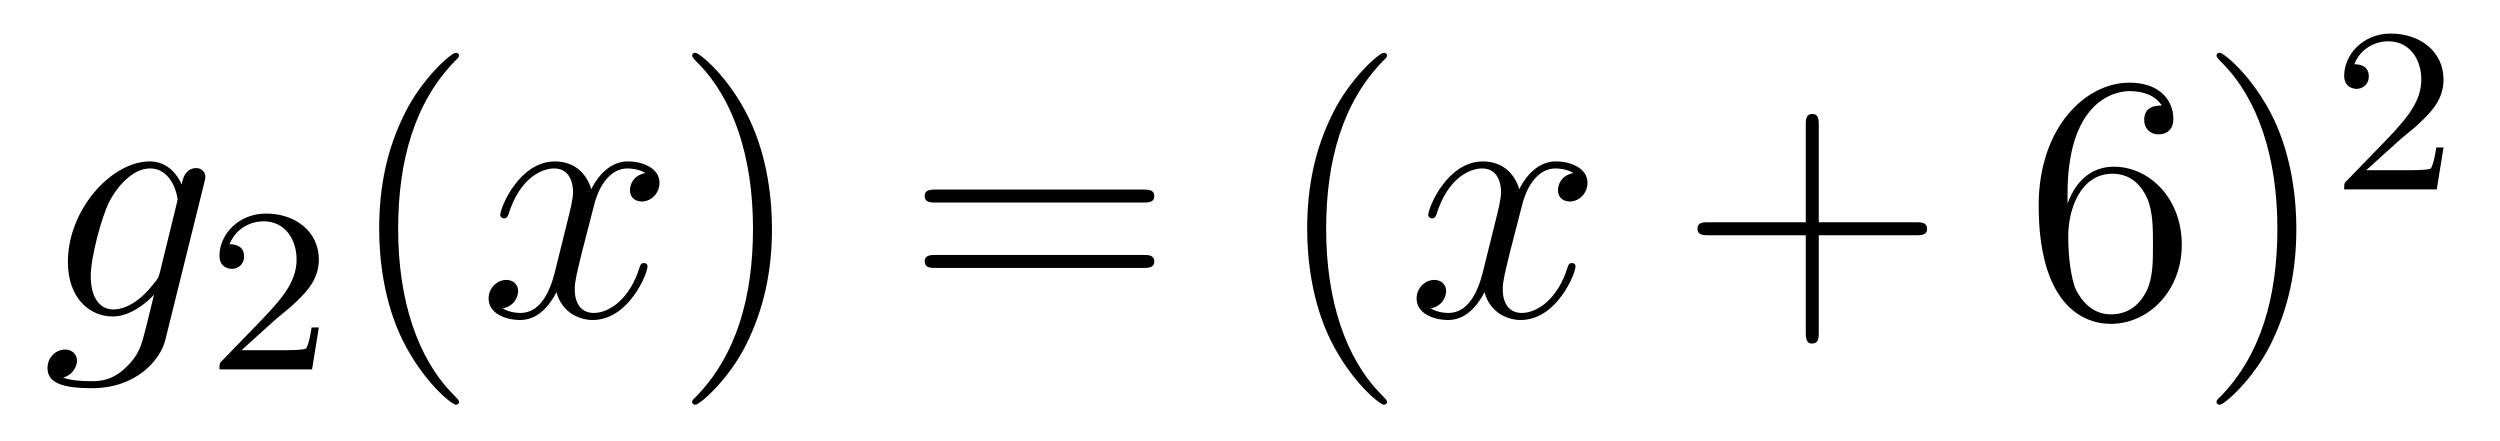 <?xml version='1.0'?>
<!-- This file was generated by dvisvgm 1.14.1 -->
<svg height='15pt' version='1.1' viewBox='0 -15 85 15' width='85pt' xmlns='http://www.w3.org/2000/svg' xmlns:xlink='http://www.w3.org/1999/xlink'>
<g id='page1'>
<g transform='matrix(1 0 0 1 -127 650)'>
<path d='M132.441 -655.758C132.393 -655.567 132.369 -655.519 132.213 -655.34C131.723 -654.706 131.221 -654.479 130.851 -654.479C130.456 -654.479 130.086 -654.79 130.086 -655.615C130.086 -656.248 130.444 -657.587 130.707 -658.125C131.054 -658.794 131.592 -659.273 132.094 -659.273C132.883 -659.273 133.038 -658.293 133.038 -658.221L133.002 -658.053L132.441 -655.758ZM133.182 -658.723C133.026 -659.069 132.692 -659.512 132.094 -659.512C130.791 -659.512 129.308 -657.874 129.308 -656.093C129.308 -654.85 130.062 -654.24 130.827 -654.24C131.46 -654.24 132.022 -654.742 132.237 -654.981L131.974 -653.905C131.807 -653.248 131.735 -652.949 131.305 -652.531C130.815 -652.04 130.36 -652.04 130.098 -652.04C129.739 -652.04 129.44 -652.064 129.141 -652.16C129.524 -652.267 129.619 -652.602 129.619 -652.734C129.619 -652.925 129.476 -653.116 129.213 -653.116C128.926 -653.116 128.615 -652.877 128.615 -652.483C128.615 -651.993 129.105 -651.801 130.121 -651.801C131.663 -651.801 132.464 -652.793 132.62 -653.439L133.947 -658.794C133.983 -658.938 133.983 -658.962 133.983 -658.986C133.983 -659.153 133.851 -659.285 133.672 -659.285C133.385 -659.285 133.218 -659.046 133.182 -658.723Z' fill-rule='evenodd'/>
<path d='M136.287 -654.066C136.415 -654.185 136.749 -654.448 136.877 -654.56C137.371 -655.014 137.841 -655.452 137.841 -656.177C137.841 -657.125 137.044 -657.739 136.048 -657.739C135.092 -657.739 134.462 -657.014 134.462 -656.305C134.462 -655.914 134.773 -655.858 134.885 -655.858C135.052 -655.858 135.299 -655.978 135.299 -656.281C135.299 -656.695 134.901 -656.695 134.805 -656.695C135.036 -657.277 135.57 -657.476 135.96 -657.476C136.702 -657.476 137.084 -656.847 137.084 -656.177C137.084 -655.348 136.502 -654.743 135.562 -653.779L134.558 -652.743C134.462 -652.655 134.462 -652.639 134.462 -652.44H137.61L137.841 -653.866H137.594C137.57 -653.707 137.506 -653.308 137.411 -653.157C137.363 -653.093 136.757 -653.093 136.63 -653.093H135.211L136.287 -654.066Z' fill-rule='evenodd'/>
<path d='M142.605 -651.335C142.605 -651.371 142.605 -651.395 142.402 -651.598C141.207 -652.806 140.537 -654.778 140.537 -657.217C140.537 -659.536 141.099 -661.532 142.486 -662.943C142.605 -663.05 142.605 -663.074 142.605 -663.11C142.605 -663.182 142.545 -663.206 142.497 -663.206C142.342 -663.206 141.362 -662.345 140.776 -661.173C140.167 -659.966 139.892 -658.687 139.892 -657.217C139.892 -656.152 140.059 -654.73 140.68 -653.451C141.386 -652.017 142.366 -651.239 142.497 -651.239C142.545 -651.239 142.605 -651.263 142.605 -651.335Z' fill-rule='evenodd'/>
<path d='M148.945 -659.117C148.562 -659.046 148.419 -658.759 148.419 -658.532C148.419 -658.245 148.646 -658.149 148.813 -658.149C149.172 -658.149 149.423 -658.46 149.423 -658.782C149.423 -659.285 148.849 -659.512 148.347 -659.512C147.618 -659.512 147.211 -658.794 147.104 -658.567C146.829 -659.464 146.088 -659.512 145.873 -659.512C144.653 -659.512 144.008 -657.946 144.008 -657.683C144.008 -657.635 144.055 -657.575 144.139 -657.575C144.235 -657.575 144.259 -657.647 144.283 -657.695C144.689 -659.022 145.49 -659.273 145.837 -659.273C146.375 -659.273 146.482 -658.771 146.482 -658.484C146.482 -658.221 146.41 -657.946 146.267 -657.372L145.861 -655.734C145.681 -655.017 145.335 -654.36 144.701 -654.36C144.641 -654.36 144.343 -654.36 144.091 -654.515C144.522 -654.599 144.617 -654.957 144.617 -655.101C144.617 -655.34 144.438 -655.483 144.211 -655.483C143.924 -655.483 143.613 -655.232 143.613 -654.85C143.613 -654.348 144.175 -654.12 144.689 -654.12C145.263 -654.12 145.67 -654.575 145.92 -655.065C146.112 -654.36 146.709 -654.12 147.152 -654.12C148.371 -654.12 149.016 -655.687 149.016 -655.949C149.016 -656.009 148.969 -656.057 148.897 -656.057C148.79 -656.057 148.777 -655.997 148.742 -655.902C148.419 -654.85 147.726 -654.36 147.188 -654.36C146.769 -654.36 146.542 -654.67 146.542 -655.16C146.542 -655.423 146.59 -655.615 146.781 -656.404L147.2 -658.029C147.379 -658.747 147.785 -659.273 148.335 -659.273C148.359 -659.273 148.694 -659.273 148.945 -659.117Z' fill-rule='evenodd'/>
<path d='M153.247 -657.217C153.247 -658.125 153.128 -659.607 152.458 -660.994C151.753 -662.428 150.773 -663.206 150.641 -663.206C150.593 -663.206 150.534 -663.182 150.534 -663.11C150.534 -663.074 150.534 -663.05 150.737 -662.847C151.932 -661.64 152.602 -659.667 152.602 -657.228C152.602 -654.909 152.04 -652.913 150.653 -651.502C150.534 -651.395 150.534 -651.371 150.534 -651.335C150.534 -651.263 150.593 -651.239 150.641 -651.239C150.797 -651.239 151.777 -652.1 152.363 -653.272C152.973 -654.491 153.247 -655.782 153.247 -657.217Z' fill-rule='evenodd'/>
<path d='M165.864 -658.113C166.031 -658.113 166.246 -658.113 166.246 -658.328C166.246 -658.555 166.043 -658.555 165.864 -658.555H158.823C158.655 -658.555 158.44 -658.555 158.44 -658.34C158.44 -658.113 158.644 -658.113 158.823 -658.113H165.864ZM165.864 -655.89C166.031 -655.89 166.246 -655.89 166.246 -656.105C166.246 -656.332 166.043 -656.332 165.864 -656.332H158.823C158.655 -656.332 158.44 -656.332 158.44 -656.117C158.44 -655.89 158.644 -655.89 158.823 -655.89H165.864Z' fill-rule='evenodd'/>
<path d='M174.157 -651.335C174.157 -651.371 174.157 -651.395 173.954 -651.598C172.759 -652.806 172.089 -654.778 172.089 -657.217C172.089 -659.536 172.651 -661.532 174.038 -662.943C174.157 -663.05 174.157 -663.074 174.157 -663.11C174.157 -663.182 174.097 -663.206 174.05 -663.206C173.894 -663.206 172.914 -662.345 172.328 -661.173C171.719 -659.966 171.444 -658.687 171.444 -657.217C171.444 -656.152 171.611 -654.73 172.232 -653.451C172.938 -652.017 173.918 -651.239 174.05 -651.239C174.097 -651.239 174.157 -651.263 174.157 -651.335Z' fill-rule='evenodd'/>
<path d='M180.497 -659.117C180.114 -659.046 179.971 -658.759 179.971 -658.532C179.971 -658.245 180.198 -658.149 180.365 -658.149C180.724 -658.149 180.975 -658.46 180.975 -658.782C180.975 -659.285 180.401 -659.512 179.899 -659.512C179.17 -659.512 178.763 -658.794 178.656 -658.567C178.381 -659.464 177.64 -659.512 177.425 -659.512C176.205 -659.512 175.56 -657.946 175.56 -657.683C175.56 -657.635 175.608 -657.575 175.691 -657.575C175.787 -657.575 175.811 -657.647 175.835 -657.695C176.241 -659.022 177.042 -659.273 177.389 -659.273C177.927 -659.273 178.034 -658.771 178.034 -658.484C178.034 -658.221 177.963 -657.946 177.819 -657.372L177.413 -655.734C177.233 -655.017 176.887 -654.36 176.253 -654.36C176.193 -654.36 175.895 -654.36 175.643 -654.515C176.074 -654.599 176.169 -654.957 176.169 -655.101C176.169 -655.34 175.99 -655.483 175.763 -655.483C175.476 -655.483 175.165 -655.232 175.165 -654.85C175.165 -654.348 175.727 -654.12 176.241 -654.12C176.815 -654.12 177.222 -654.575 177.473 -655.065C177.664 -654.36 178.262 -654.12 178.704 -654.12C179.923 -654.12 180.568 -655.687 180.568 -655.949C180.568 -656.009 180.521 -656.057 180.449 -656.057C180.342 -656.057 180.329 -655.997 180.294 -655.902C179.971 -654.85 179.277 -654.36 178.74 -654.36C178.321 -654.36 178.094 -654.67 178.094 -655.16C178.094 -655.423 178.142 -655.615 178.333 -656.404L178.752 -658.029C178.931 -658.747 179.337 -659.273 179.887 -659.273C179.911 -659.273 180.246 -659.273 180.497 -659.117Z' fill-rule='evenodd'/>
<path d='M188.838 -657.001H192.137C192.305 -657.001 192.52 -657.001 192.52 -657.217C192.52 -657.444 192.317 -657.444 192.137 -657.444H188.838V-660.743C188.838 -660.91 188.838 -661.126 188.623 -661.126C188.396 -661.126 188.396 -660.922 188.396 -660.743V-657.444H185.096C184.929 -657.444 184.714 -657.444 184.714 -657.228C184.714 -657.001 184.917 -657.001 185.096 -657.001H188.396V-653.702C188.396 -653.535 188.396 -653.32 188.611 -653.32C188.838 -653.32 188.838 -653.523 188.838 -653.702V-657.001Z' fill-rule='evenodd'/>
<path d='M197.296 -658.4C197.296 -661.424 198.766 -661.902 199.411 -661.902C199.842 -661.902 200.273 -661.771 200.5 -661.413C200.356 -661.413 199.902 -661.413 199.902 -660.922C199.902 -660.659 200.081 -660.432 200.392 -660.432C200.69 -660.432 200.894 -660.612 200.894 -660.958C200.894 -661.58 200.44 -662.189 199.4 -662.189C197.893 -662.189 196.315 -660.648 196.315 -658.017C196.315 -654.73 197.75 -653.989 198.766 -653.989C200.069 -653.989 201.181 -655.125 201.181 -656.679C201.181 -658.268 200.069 -659.332 198.874 -659.332C197.81 -659.332 197.416 -658.412 197.296 -658.077V-658.4ZM198.766 -654.312C198.013 -654.312 197.654 -654.981 197.546 -655.232C197.44 -655.543 197.32 -656.129 197.32 -656.966C197.32 -657.91 197.75 -659.093 198.826 -659.093C199.483 -659.093 199.83 -658.651 200.01 -658.245C200.201 -657.802 200.201 -657.205 200.201 -656.691C200.201 -656.081 200.201 -655.543 199.974 -655.089C199.674 -654.515 199.244 -654.312 198.766 -654.312ZM205.076 -657.217C205.076 -658.125 204.956 -659.607 204.288 -660.994C203.582 -662.428 202.602 -663.206 202.47 -663.206C202.422 -663.206 202.363 -663.182 202.363 -663.11C202.363 -663.074 202.363 -663.05 202.566 -662.847C203.761 -661.64 204.431 -659.667 204.431 -657.228C204.431 -654.909 203.869 -652.913 202.482 -651.502C202.363 -651.395 202.363 -651.371 202.363 -651.335C202.363 -651.263 202.422 -651.239 202.47 -651.239C202.626 -651.239 203.606 -652.1 204.192 -653.272C204.802 -654.491 205.076 -655.782 205.076 -657.217Z' fill-rule='evenodd'/>
<path d='M208.528 -660.186C208.655 -660.305 208.99 -660.568 209.117 -660.68C209.611 -661.134 210.08 -661.572 210.08 -662.297C210.08 -663.245 209.284 -663.859 208.288 -663.859C207.332 -663.859 206.702 -663.134 206.702 -662.425C206.702 -662.034 207.013 -661.978 207.125 -661.978C207.292 -661.978 207.539 -662.098 207.539 -662.401C207.539 -662.815 207.14 -662.815 207.046 -662.815C207.276 -663.397 207.81 -663.596 208.2 -663.596C208.942 -663.596 209.324 -662.967 209.324 -662.297C209.324 -661.468 208.742 -660.863 207.802 -659.899L206.798 -658.863C206.702 -658.775 206.702 -658.759 206.702 -658.56H209.85L210.08 -659.986H209.833C209.81 -659.827 209.747 -659.428 209.651 -659.277C209.603 -659.213 208.997 -659.213 208.87 -659.213H207.451L208.528 -660.186Z' fill-rule='evenodd'/>
</g>
</g>
</svg>
